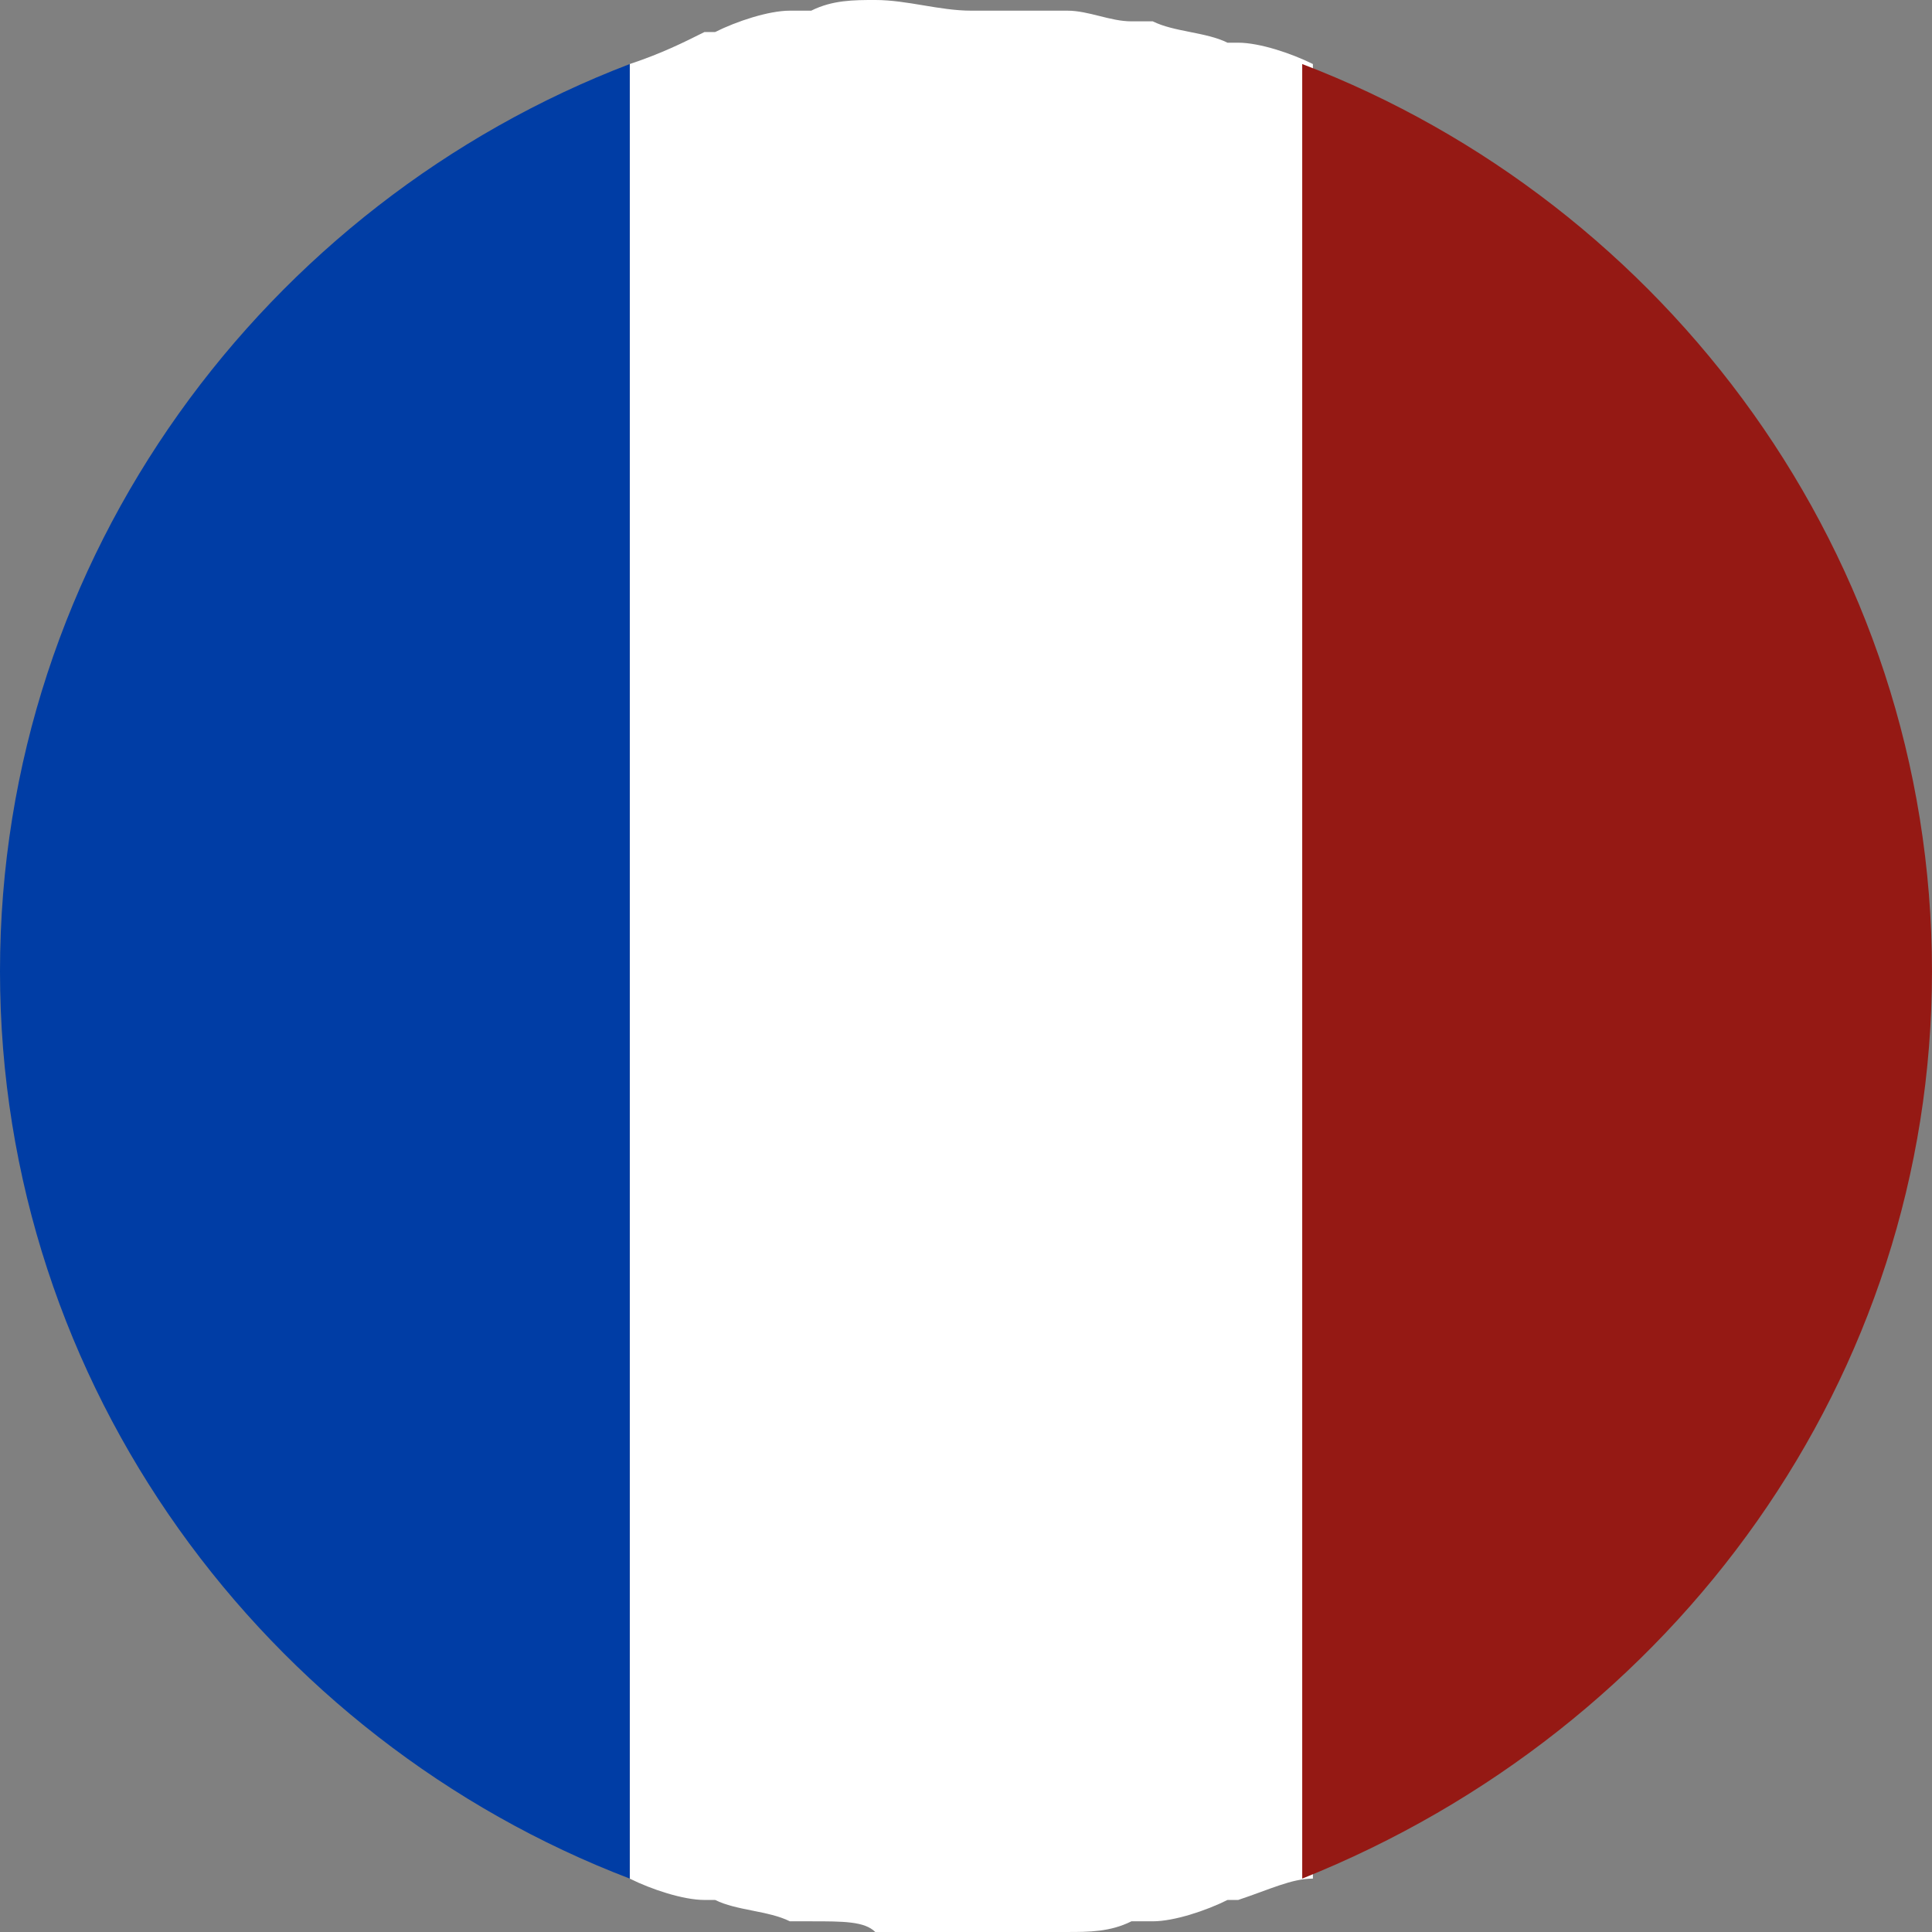 <?xml version="1.0" encoding="UTF-8"?>
<svg width="512" height="512" version="1.1" viewBox="0 0 512 512" xml:space="preserve" xmlns="http://www.w3.org/2000/svg">
<rect x="0" y="0" width="512" height="512" fill="#808080" stroke="none"/>
<style type="text/css">
	.st0{fill:#FFFFFF;}
	.st1{fill:#003DA5;}
	.st2{fill:#951914;}
</style>
<g transform="matrix(28.287 0 0 28.287 -25.459 -28.287)">
	<path class="st0" d="m13.2 1.6c-0.2-0.1-0.5-0.2-0.7-0.2h-0.1c-0.2-0.1-0.5-0.1-0.7-0.2h-0.2c-0.2 0-0.4-0.1-0.6-0.1h-0.9c-0.3 0-0.6-0.1-0.9-0.1-0.2 0-0.4 0-0.6 0.1h-0.2c-0.2 0-0.5 0.1-0.7 0.2h-0.1c-0.2 0.1-0.4 0.2-0.7 0.3v17c0.2 0.1 0.5 0.2 0.7 0.2h0.1c0.2 0.1 0.5 0.1 0.7 0.2h0.2c0.3 0 0.5 0 0.6 0.1h0.9 0.9c0.2 0 0.4 0 0.6-0.1h0.2c0.2 0 0.5-0.1 0.7-0.2h0.1c0.3-0.1 0.5-0.2 0.7-0.2z"/>
	<path class="st1" d="m0.9 10.1c0 3.9 2.5 7.2 5.9 8.5v-17c-3.4 1.3-5.9 4.6-5.9 8.5z"/>
	<path class="st2" d="m19 10.1c0-3.9-2.5-7.2-5.9-8.5v17c3.5-1.4 5.9-4.7 5.9-8.5z"/>
</g>
</svg>

